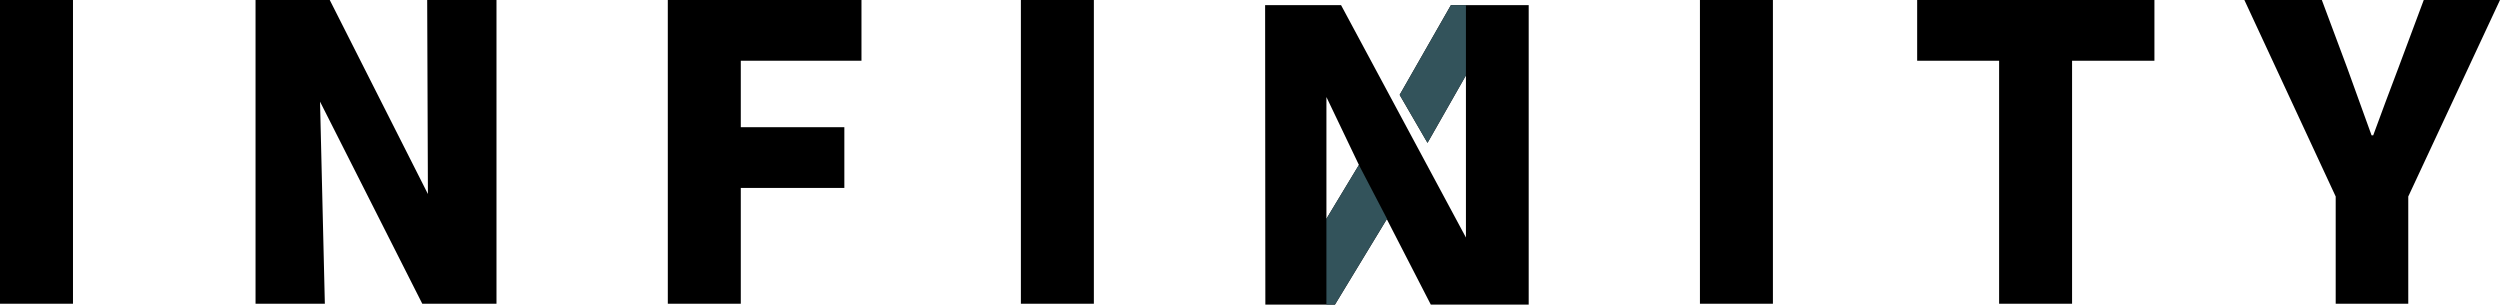 <svg xmlns="http://www.w3.org/2000/svg" width="495.77" height="60.408" viewBox="0 0 495.77 60.408"><g transform="translate(0)"><path d="M325.37,681.422h14.473V621.189H325.37Zm132.433,0h14.472V658.461h20.536V646.41H472.275V633.235h23.932V621.189H457.8Z" transform="translate(-325.37 -621.189)"/><path d="M922.232,681.422H936.7V633.235h16.332V621.189H905.981v12.046h16.251Z" transform="translate(-525.792 -621.189)"/><path d="M436.8,621.189l.144,38.474-19.467-38.474H402.761v60.233h13.744l-.954-40.075,20.277,40.075h14.715V621.189Z" transform="translate(-352.085 -621.189)"/><path d="M1023.185,681.422h14.391V660.159l18.192-38.97h-15.12l-5.013,13.421c-1.7,4.527-3.314,8.732-5.012,13.421h-.324c-1.7-4.689-3.234-8.894-4.851-13.421l-5.013-13.421h-15.361l18.11,38.97Z" transform="translate(-559.998 -621.189)"/><rect width="14.472" height="60.233" transform="translate(202.449)"/><rect width="14.472" height="60.233" transform="translate(337.111)"/><g transform="translate(250.883 1.018)"><path d="M708.557,682.133h13.8l10.326-17.02-5.57-10.68-6.445,10.68V640.966l6.445,13.467,14.255,27.7h19.412v-59.39H745.358l-10.167,17.794,5.522,9.518,7.621-13.383V668.83l-24.764-46.087H708.51Z" transform="translate(-708.51 -622.743)"/><path d="M759.423,622.743l-10.167,17.794,5.522,9.518,7.621-13.383V622.743Z" transform="translate(-722.575 -622.743)" fill="#33535b"/><path d="M728.76,698.839l10.326-17.02-5.57-10.68-6.445,10.68v17.02Z" transform="translate(-714.917 -639.449)" fill="#33535b"/></g></g></svg>
